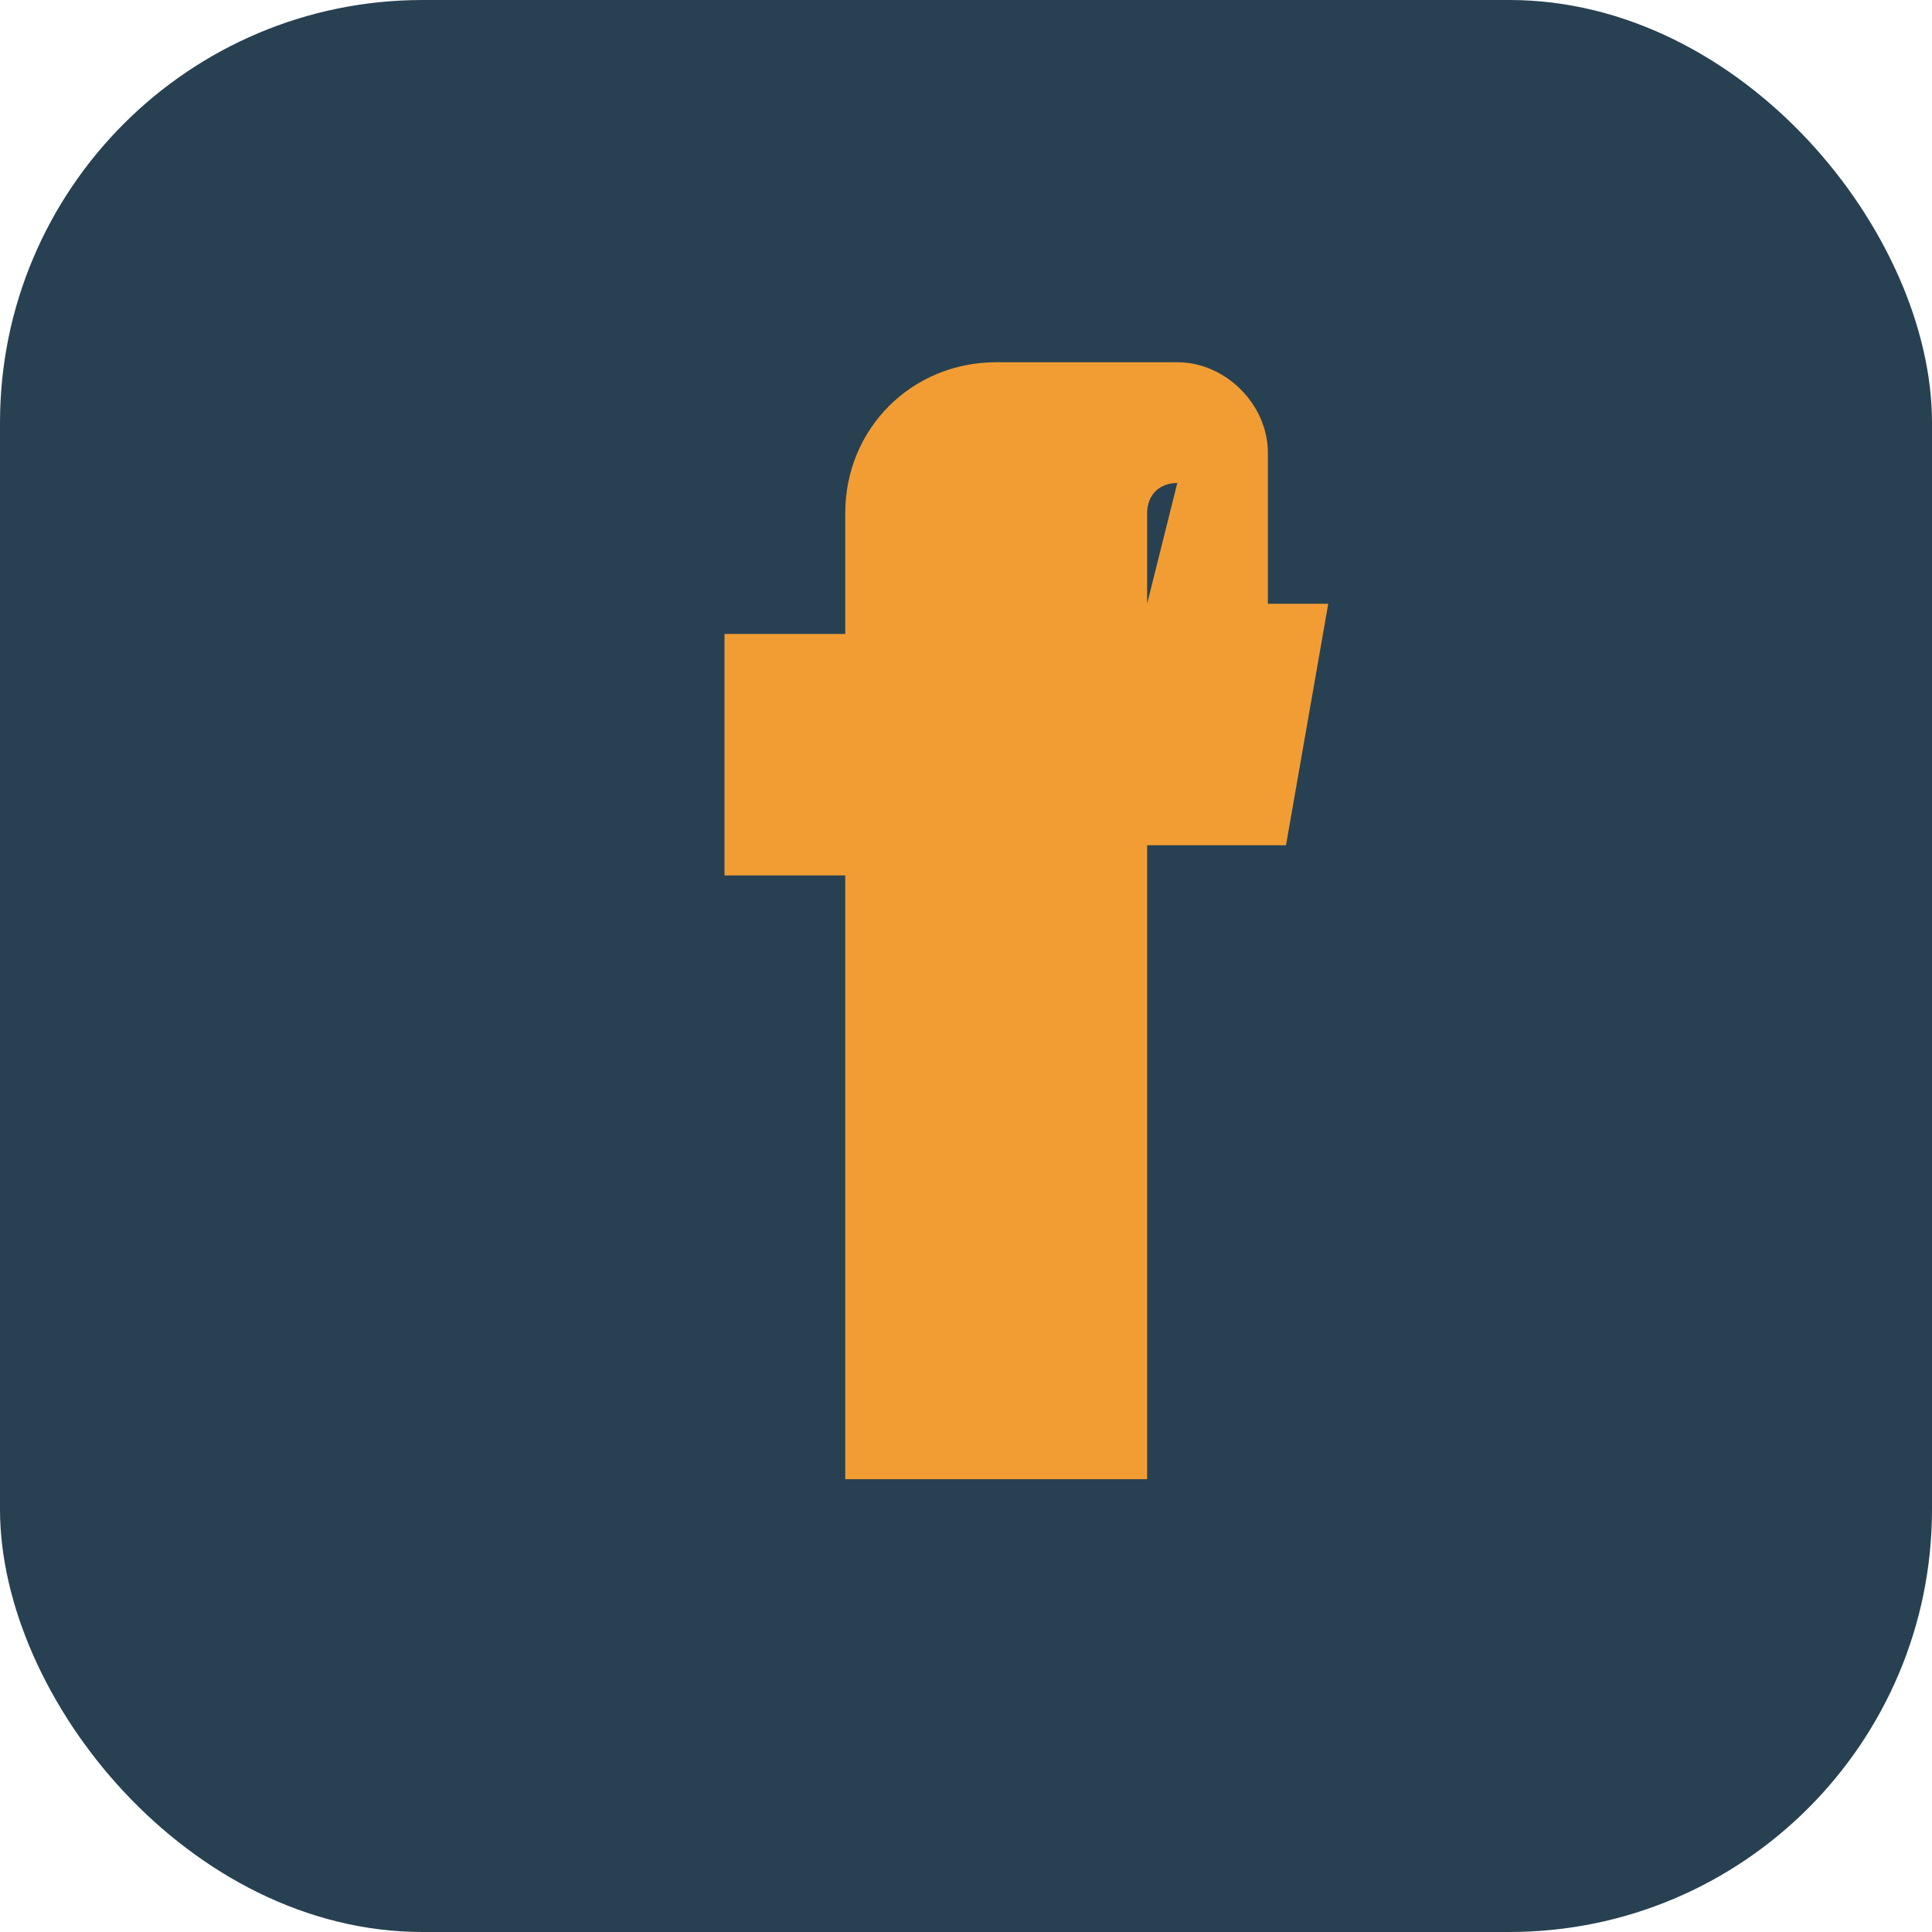 <?xml version="1.0" encoding="UTF-8"?>
<svg xmlns="http://www.w3.org/2000/svg" width="32" height="32" viewBox="0 0 32 32"><rect width="32" height="32" rx="7" fill="#284152"/><path d="M19 10h2V7.5C21 6.7 20.3 6 19.5 6h-3C15.1 6 14 7.1 14 8.5v2h-2v4h2v10h5V14h2.3l.7-4H19v-1.5c0-.3.2-.5.5-.5z" fill="#F29D34"/></svg>